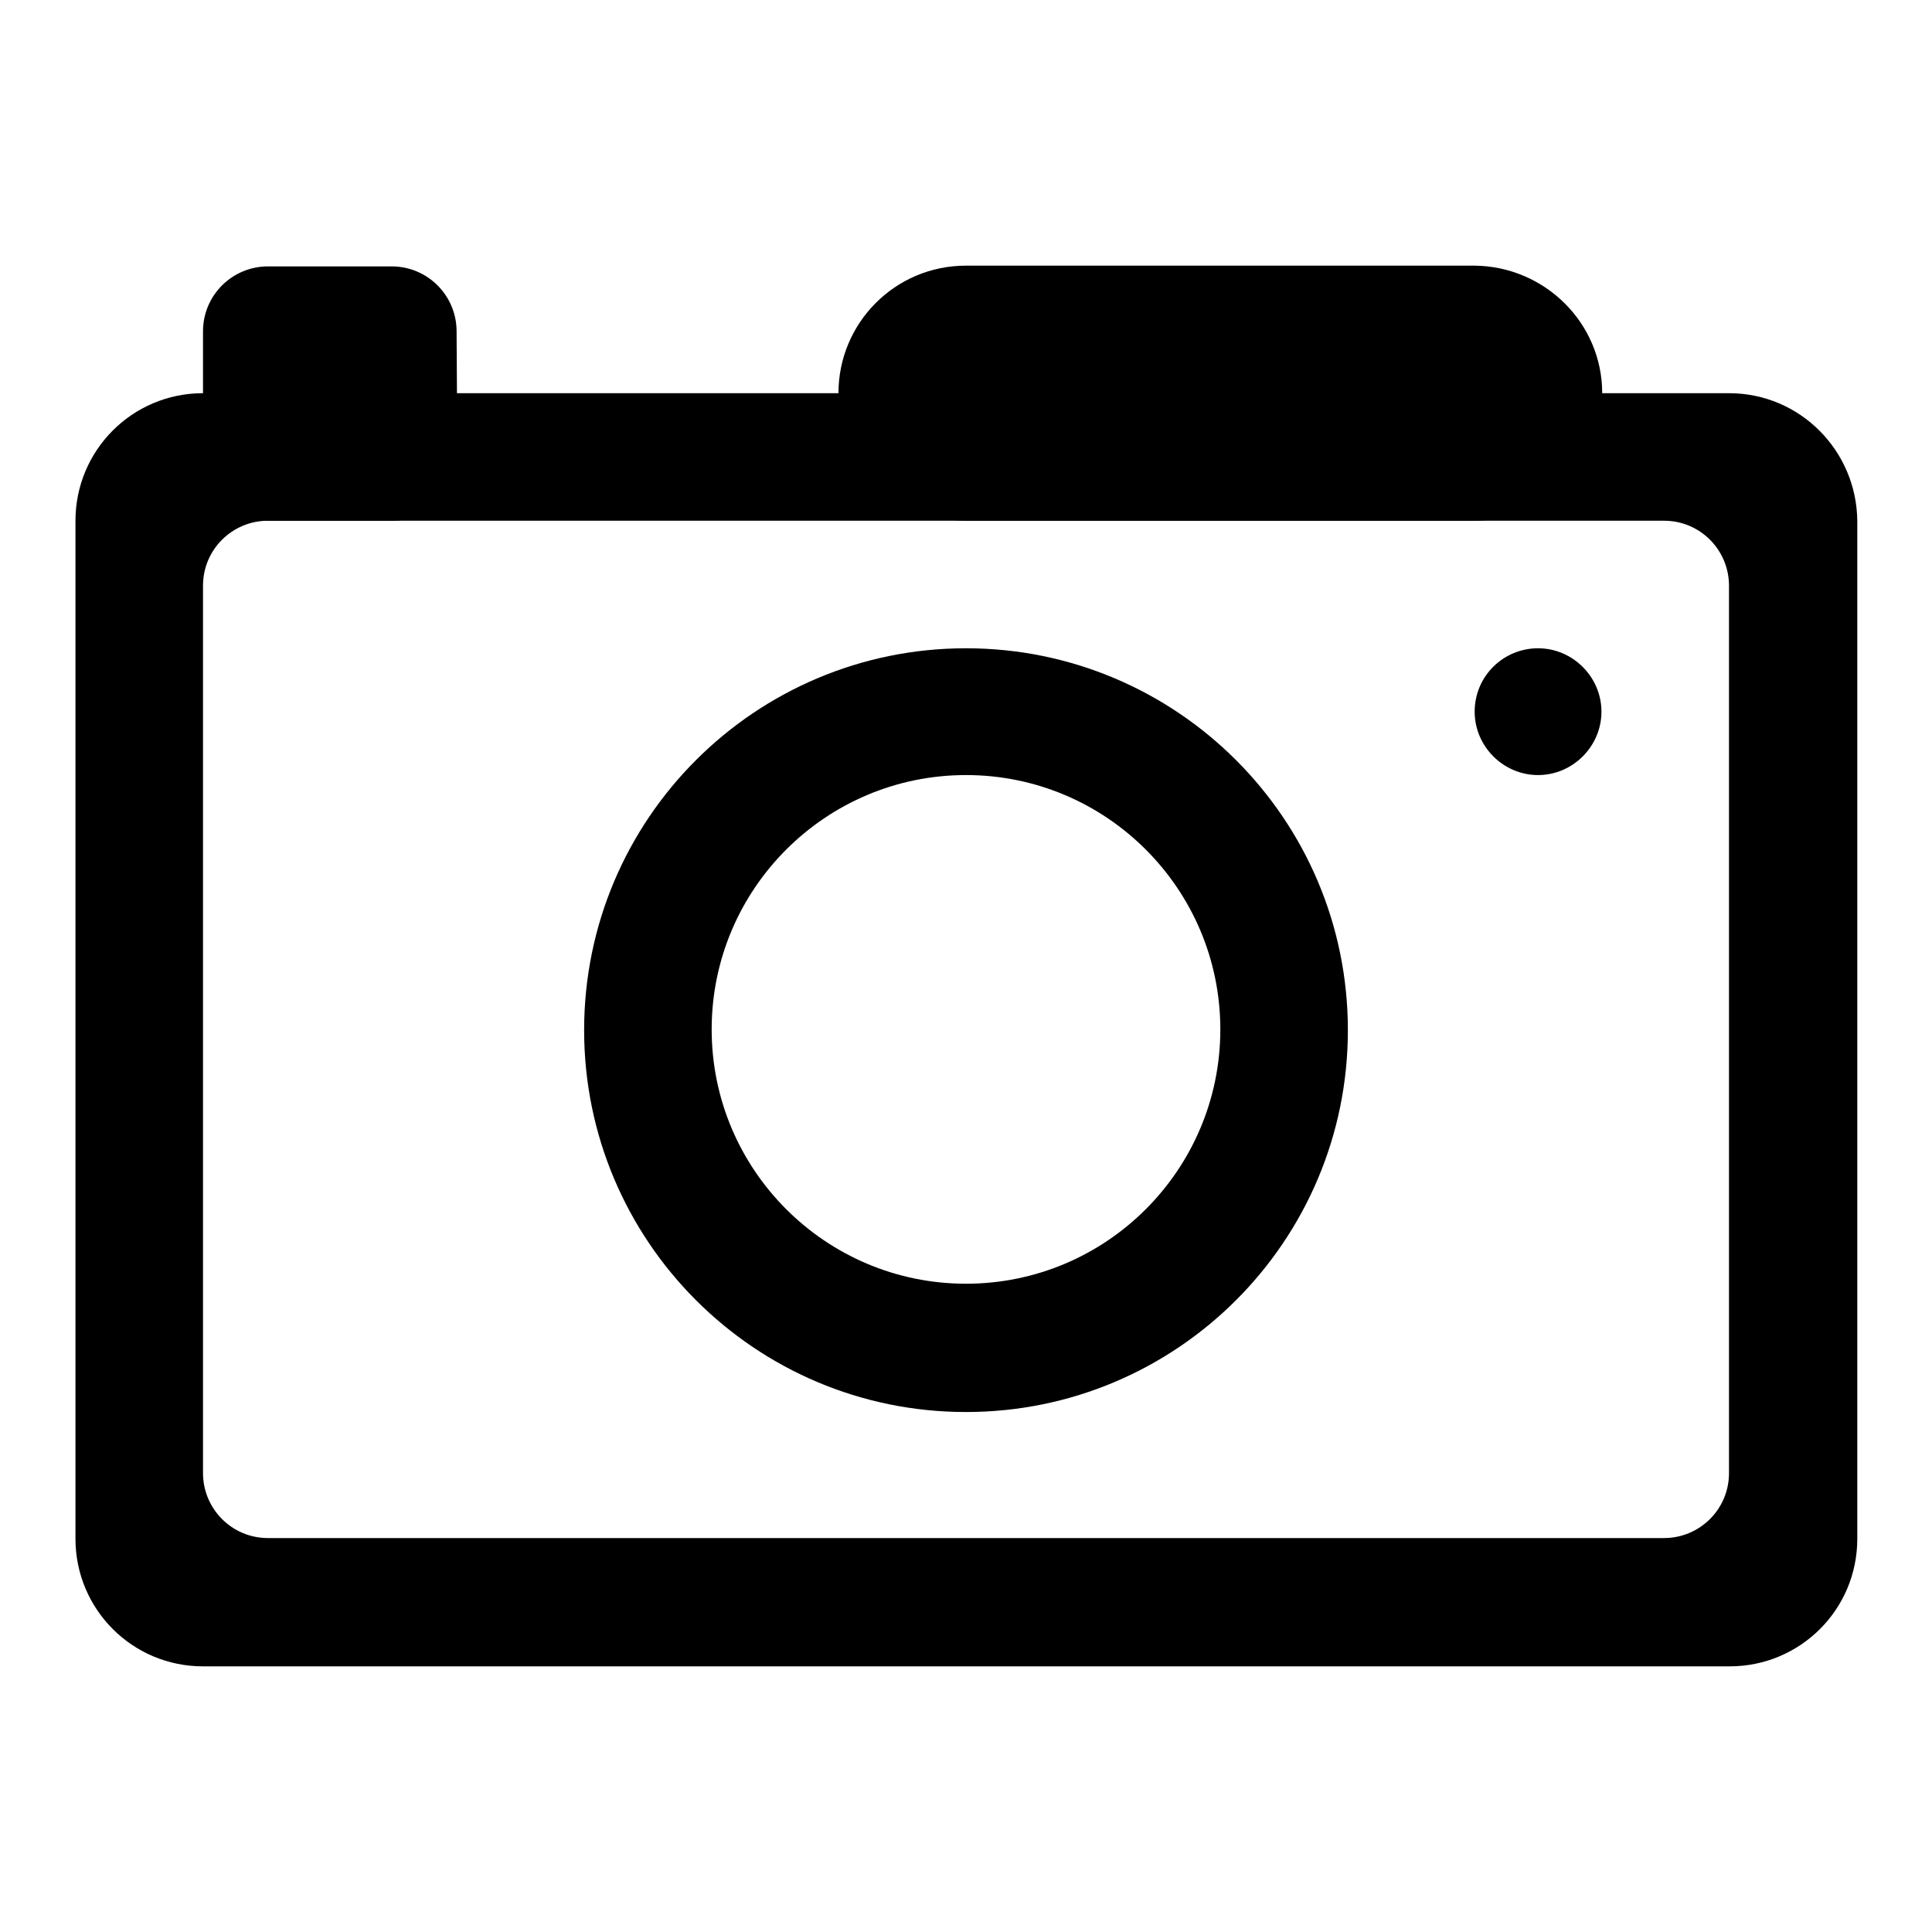 <?xml version="1.0" encoding="utf-8"?>
<!-- Svg Vector Icons : http://www.onlinewebfonts.com/icon -->
<!DOCTYPE svg PUBLIC "-//W3C//DTD SVG 1.1//EN" "http://www.w3.org/Graphics/SVG/1.1/DTD/svg11.dtd">
<svg version="1.1" xmlns="http://www.w3.org/2000/svg" xmlns:xlink="http://www.w3.org/1999/xlink" x="0px" y="0px" viewBox="0 0 256 256" enable-background="new 0 0 256 256" xml:space="preserve">
<g><g><path fill="#000000" d="M229.1,52.1H26.9C17.5,52.1,10,59.7,10,69v134.9c0,9.3,7.5,16.9,16.9,16.9h202.3c9.3,0,16.9-7.5,16.9-16.9V69C246,59.7,238.5,52.1,229.1,52.1z M229.1,195.2c0,4.8-3.9,8.6-8.6,8.6h-185c-4.8,0-8.6-3.9-8.6-8.6V77.6c0-4.8,3.9-8.6,8.6-8.6h185c4.8,0,8.6,3.9,8.6,8.6L229.1,195.2L229.1,195.2z"/><path fill="#000000" d="M128,85.9c-27.9,0-50.6,22.6-50.6,50.6c0,27.9,22.6,50.6,50.6,50.6c27.9,0,50.6-22.6,50.6-50.6C178.6,108.5,155.9,85.9,128,85.9z M128,170.1c-18.6,0-33.7-15.1-33.7-33.7c0-18.6,15.1-33.7,33.7-33.7c18.6,0,33.7,15.1,33.7,33.7C161.7,155,146.6,170.1,128,170.1z"/><path fill="#000000" d="M195.4,94.3c0,4.6,3.8,8.4,8.4,8.4c4.6,0,8.4-3.8,8.4-8.4s-3.8-8.4-8.4-8.4C199.2,85.9,195.4,89.6,195.4,94.3z"/><path fill="#000000" d="M212.3,52.1c0,9.3-7.5,16.9-16.9,16.9H128c-9.3,0-16.9-7.5-16.9-16.9l0,0c0-9.3,7.5-16.9,16.9-16.9h67.4C204.7,35.3,212.3,42.8,212.3,52.1L212.3,52.1z"/><path fill="#000000" d="M60.6,60.4c0,4.8-3.9,8.6-8.6,8.6H35.5c-4.8,0-8.6-3.9-8.6-8.6V43.9c0-4.8,3.9-8.6,8.6-8.6h16.4c4.8,0,8.6,3.9,8.6,8.6L60.6,60.4L60.6,60.4z"/></g></g>
</svg>